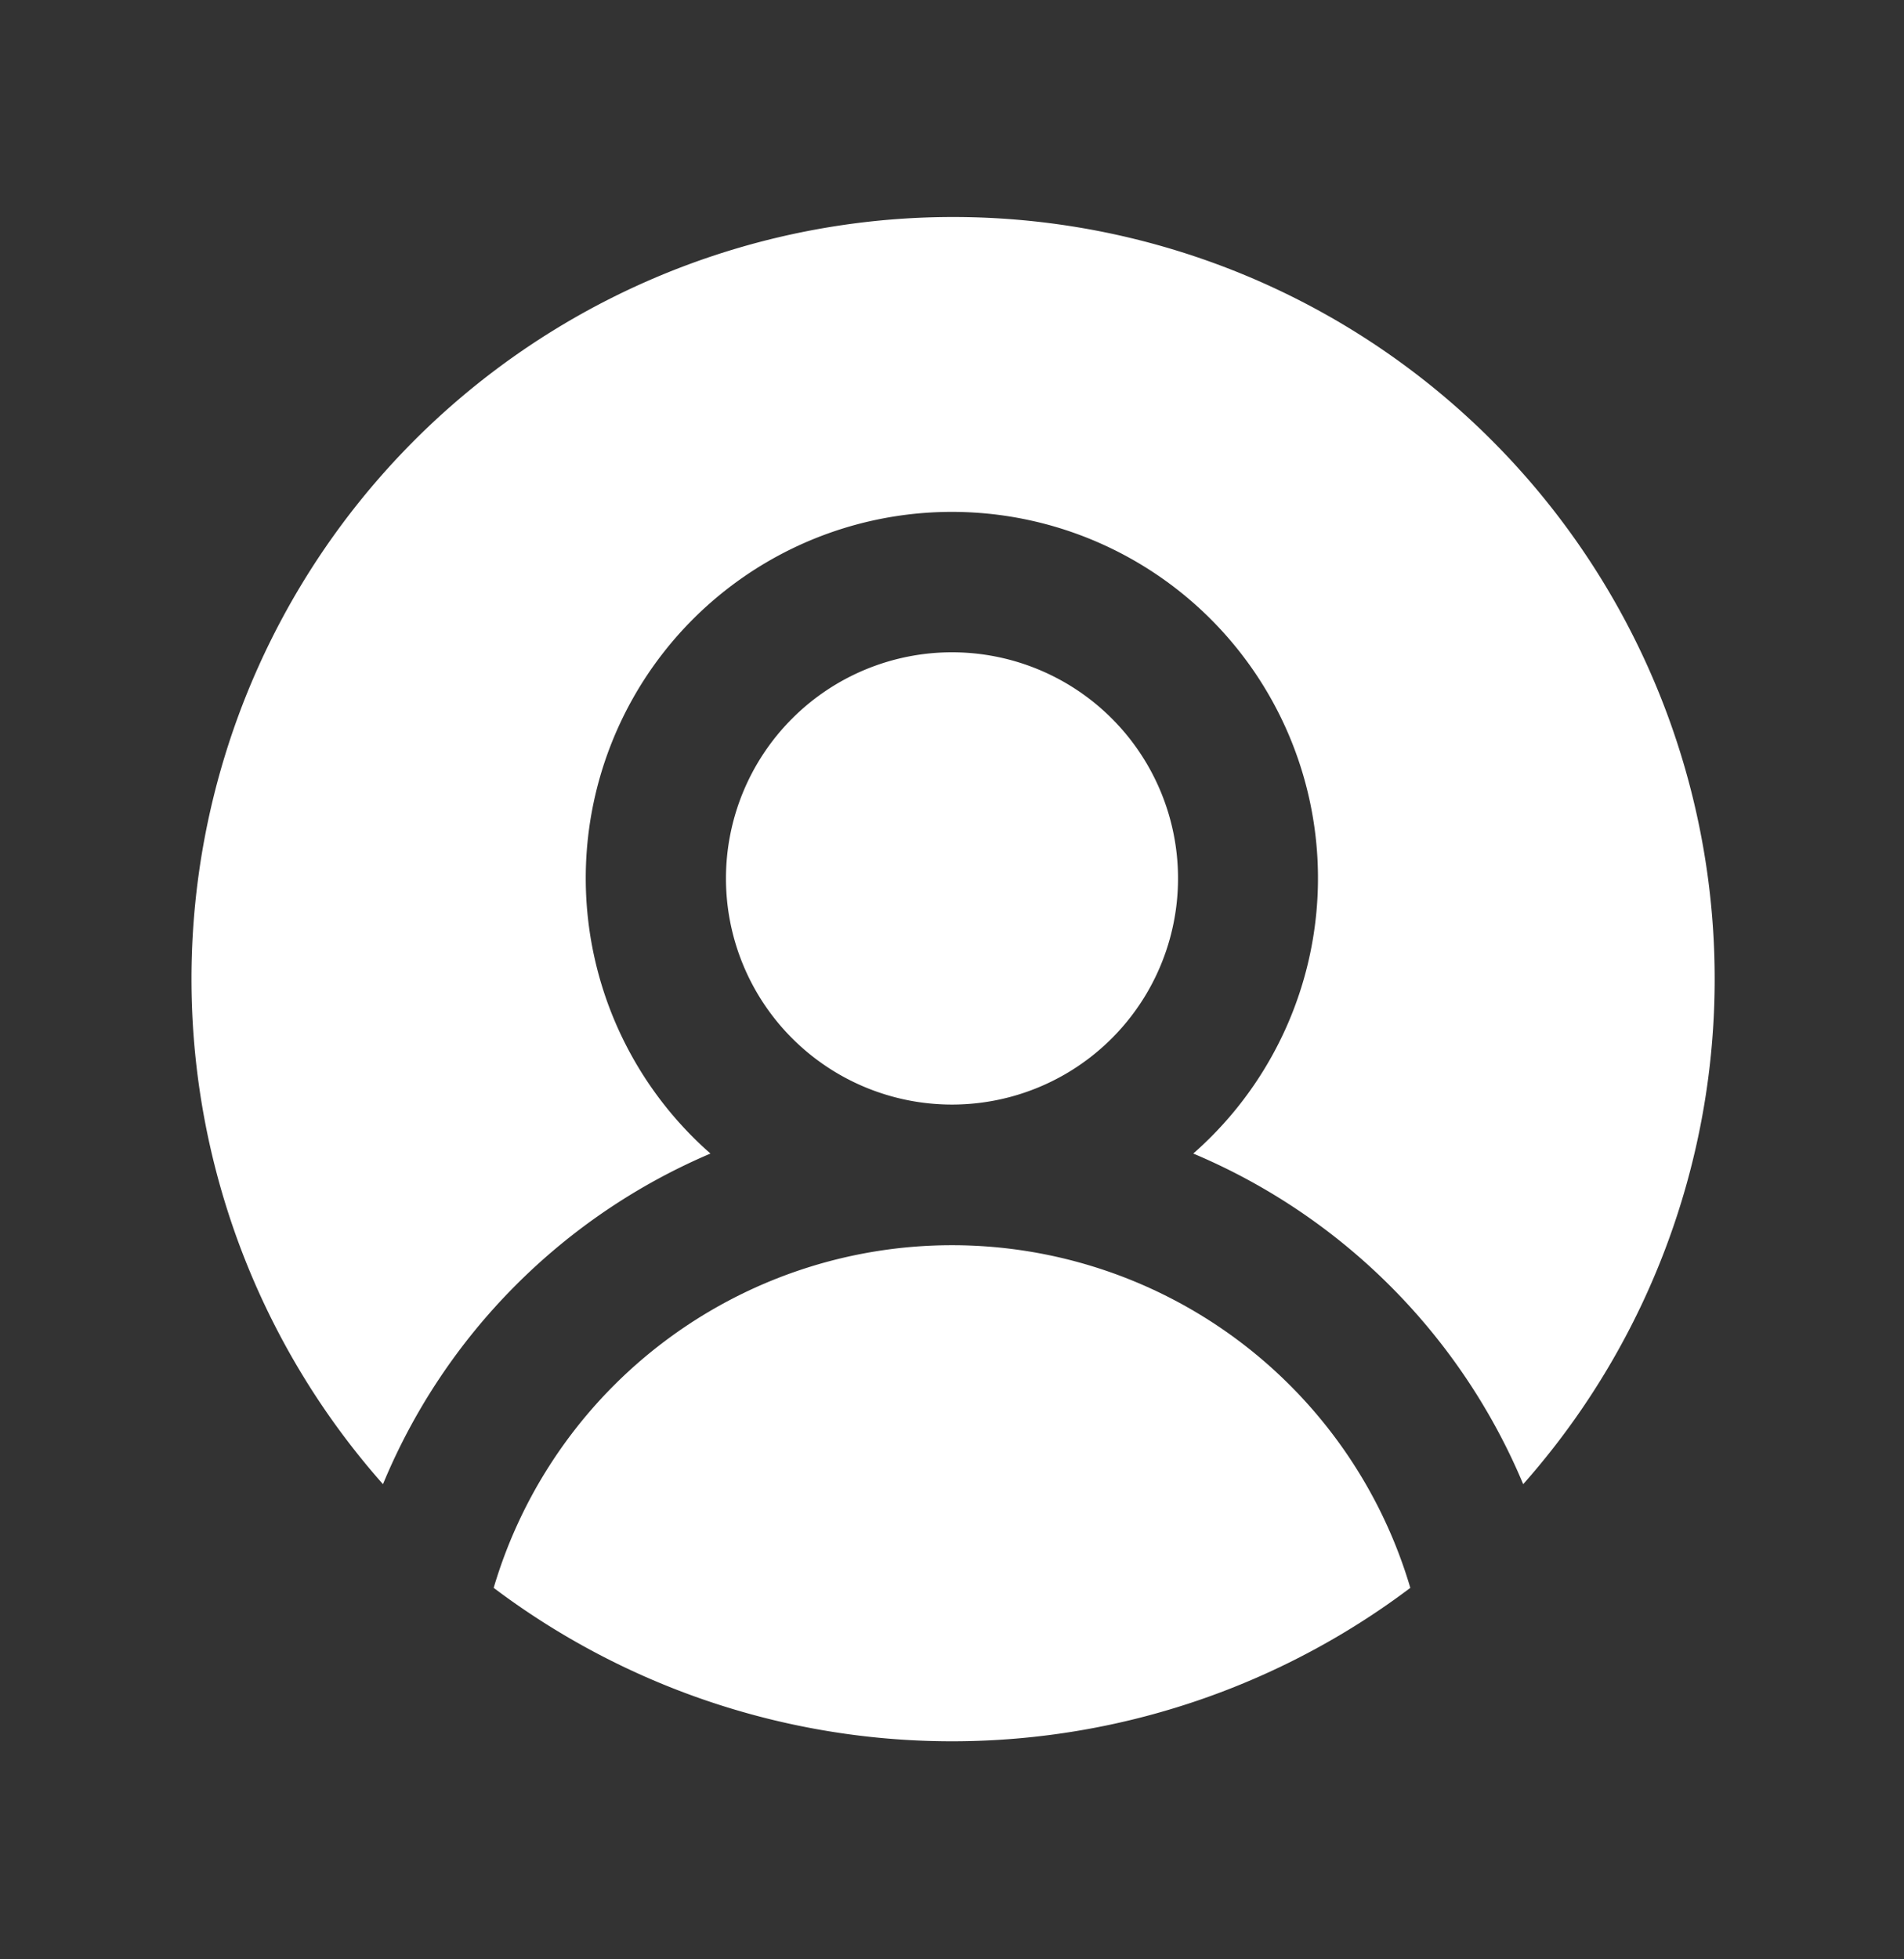 <svg id="Design" xmlns="http://www.w3.org/2000/svg" viewBox="0 0 70 72"><rect x="0" y="0" width="70" height="72" fill="#333333" stroke="none"/><defs><style>.cls-1{fill:#fff;}</style></defs><title>08</title><path class="cls-1" d="M18.94,47.25a22.64,22.64,0,0,1,7.18-4.86,13.46,13.46,0,1,1,17.75,0A22.7,22.7,0,0,1,56,54.54a28,28,0,1,0-41.92,0A22.56,22.56,0,0,1,18.94,47.25Z"/><path class="cls-1" d="M18.15,58.35a28,28,0,0,0,33.7,0,17.57,17.57,0,0,0-33.7,0Z"/><path class="cls-1" d="M43.31,32.28A8.31,8.31,0,1,0,35,40.59,8.31,8.31,0,0,0,43.31,32.28Z"/></svg>